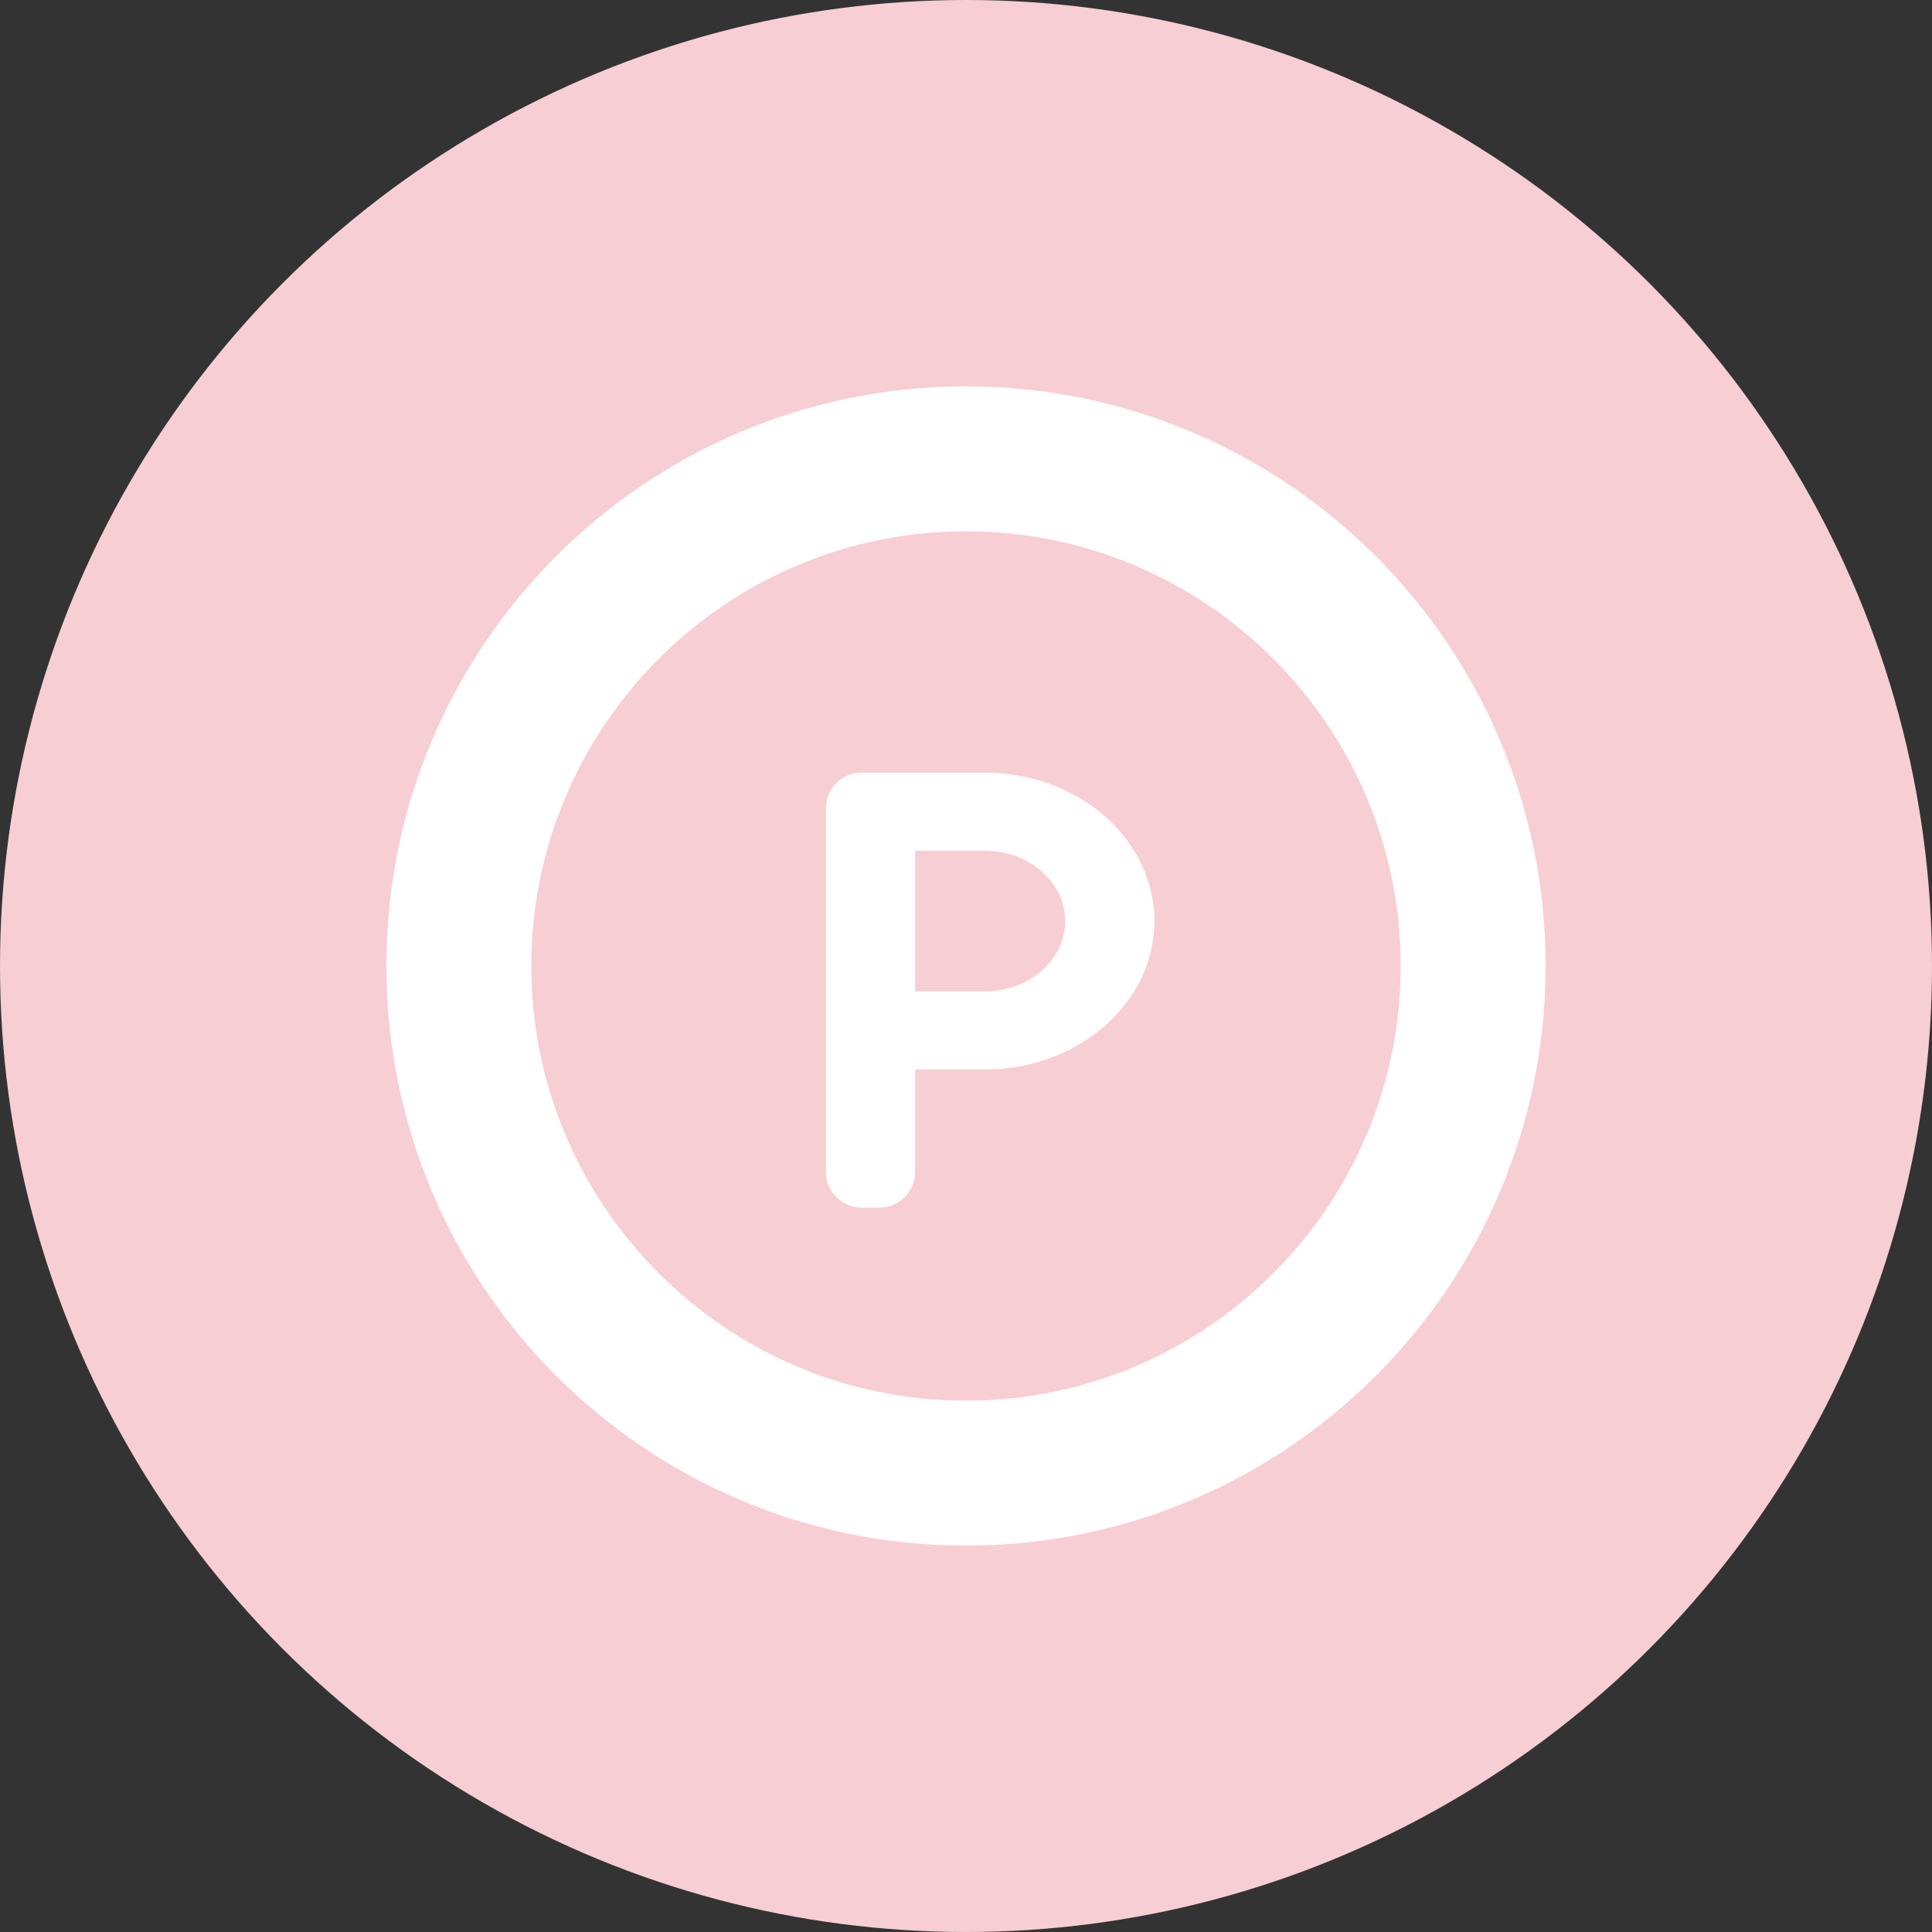 <svg width="100" height="100" viewBox="0 0 100 100" fill="none" xmlns="http://www.w3.org/2000/svg">
<rect x="0" y="0" width="100" height="100" fill="#333333" stroke="none"/>
<circle cx="50" cy="50" r="50" fill="#F7CED3"/>
<g clip-path="url(#clip0_78_83)">
<path d="M50 27.5C62.407 27.5 72.5 37.593 72.5 50C72.5 62.407 62.407 72.5 50 72.5C37.595 72.5 27.5 62.407 27.5 50C27.5 37.593 37.595 27.5 50 27.5ZM50 20C33.433 20 20 33.433 20 50C20 66.569 33.433 80 50 80C66.567 80 80 66.569 80 50C80 33.433 66.567 20 50 20Z" fill="white"/>
<path d="M50.981 39.992H44.595C43.575 39.992 42.749 40.815 42.749 41.834V60.664C42.749 61.682 43.575 62.506 44.595 62.506H45.521C46.539 62.506 47.365 61.682 47.365 60.664V55.361H50.981C55.817 55.361 59.752 51.915 59.752 47.675C59.752 43.438 55.817 39.992 50.981 39.992ZM50.981 51.315H47.365V44.034H50.981C53.272 44.034 55.134 45.668 55.134 47.675C55.134 49.681 53.272 51.315 50.981 51.315Z" fill="white"/>
</g>
<defs>
<clipPath id="clip0_78_83">
<rect width="60" height="60" fill="white" transform="translate(20 20)"/>
</clipPath>
</defs>
</svg>
